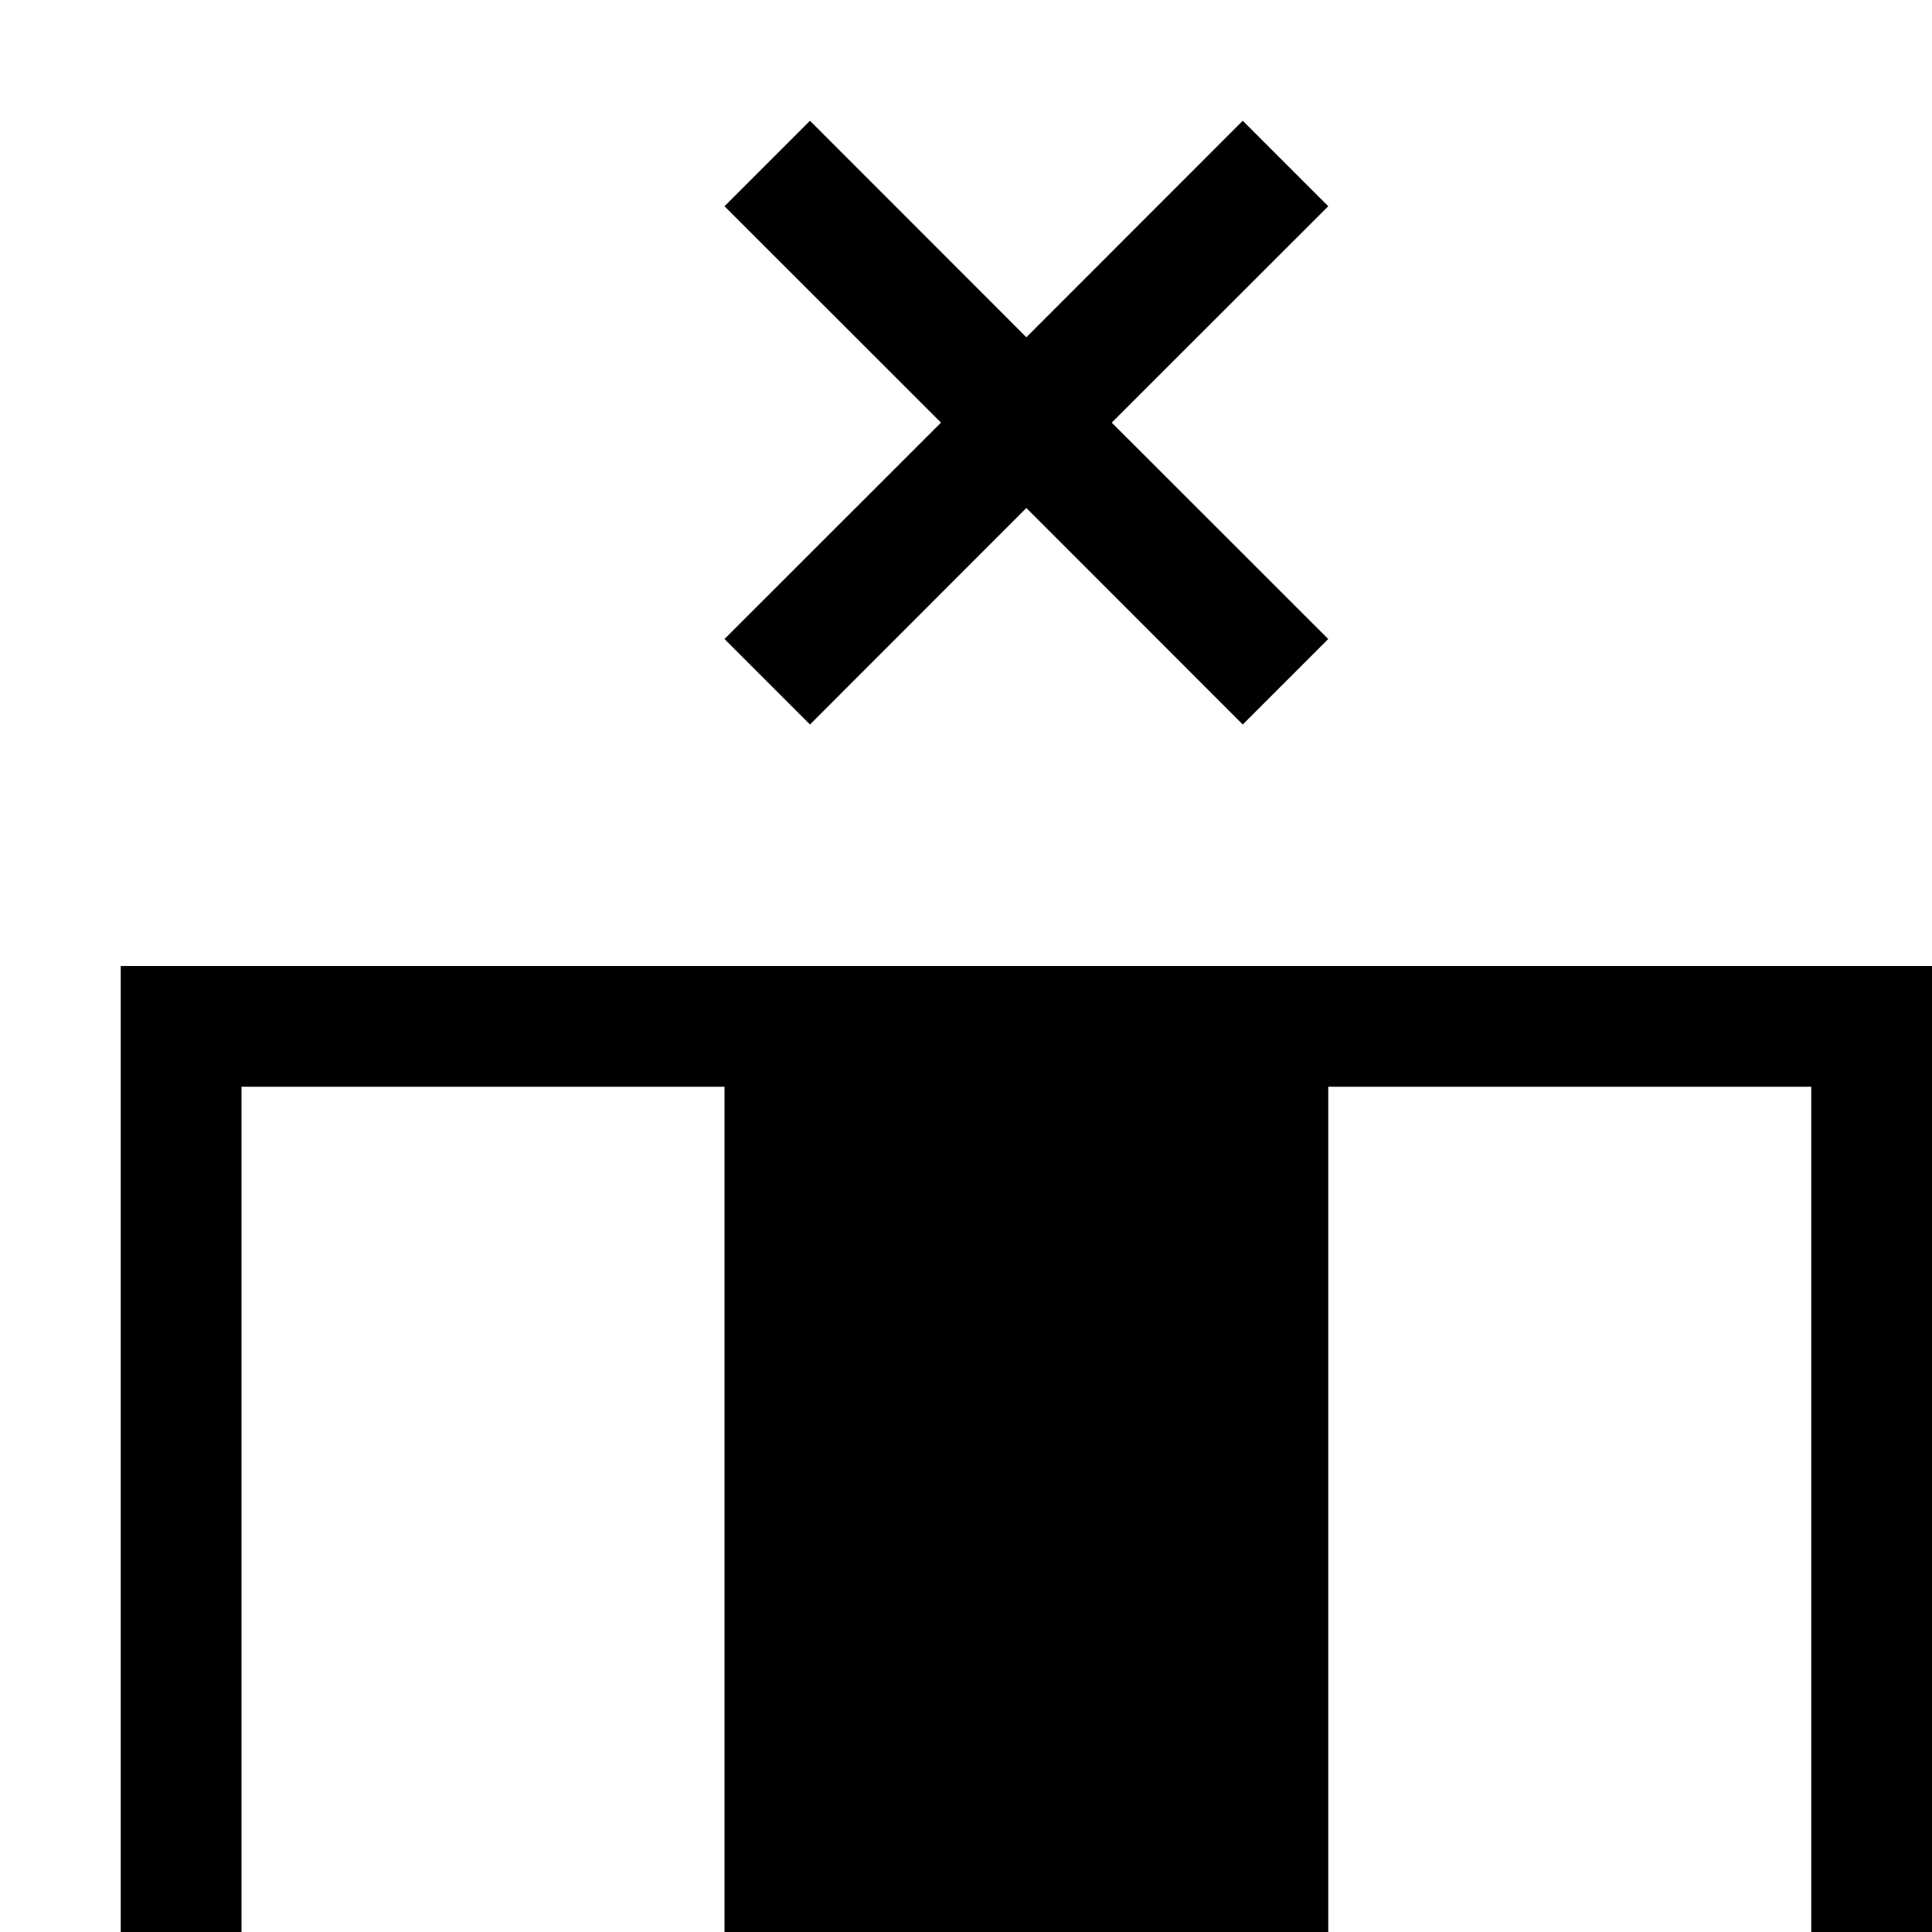 <svg width="16" height="16" viewBox="0 0 16 16" fill="none" xmlns="http://www.w3.org/2000/svg">
<g clip-path="url(#clip0_38_11852)">
<path fill-rule="evenodd" clip-rule="evenodd" d="M1 8L1 16L2 16L2 9L6 9L6 16L11 16L11 9L15 9L15 16L16 16L16 9L16 8L15 8L11 8L6 8L2 8L1 8Z" fill="currentColor"/>
<path d="M10.292 6L11 5.292L9.207 3.5L11 1.708L10.292 1L8.5 2.793L6.708 1L6 1.708L7.793 3.5L6 5.292L6.708 6L8.5 4.207L10.292 6Z" fill="currentColor"/>
</g>
<defs>
<clipPath id="clip0_38_11852">
<rect width="16" height="16" fill="white"/>
</clipPath>
</defs>
</svg>
